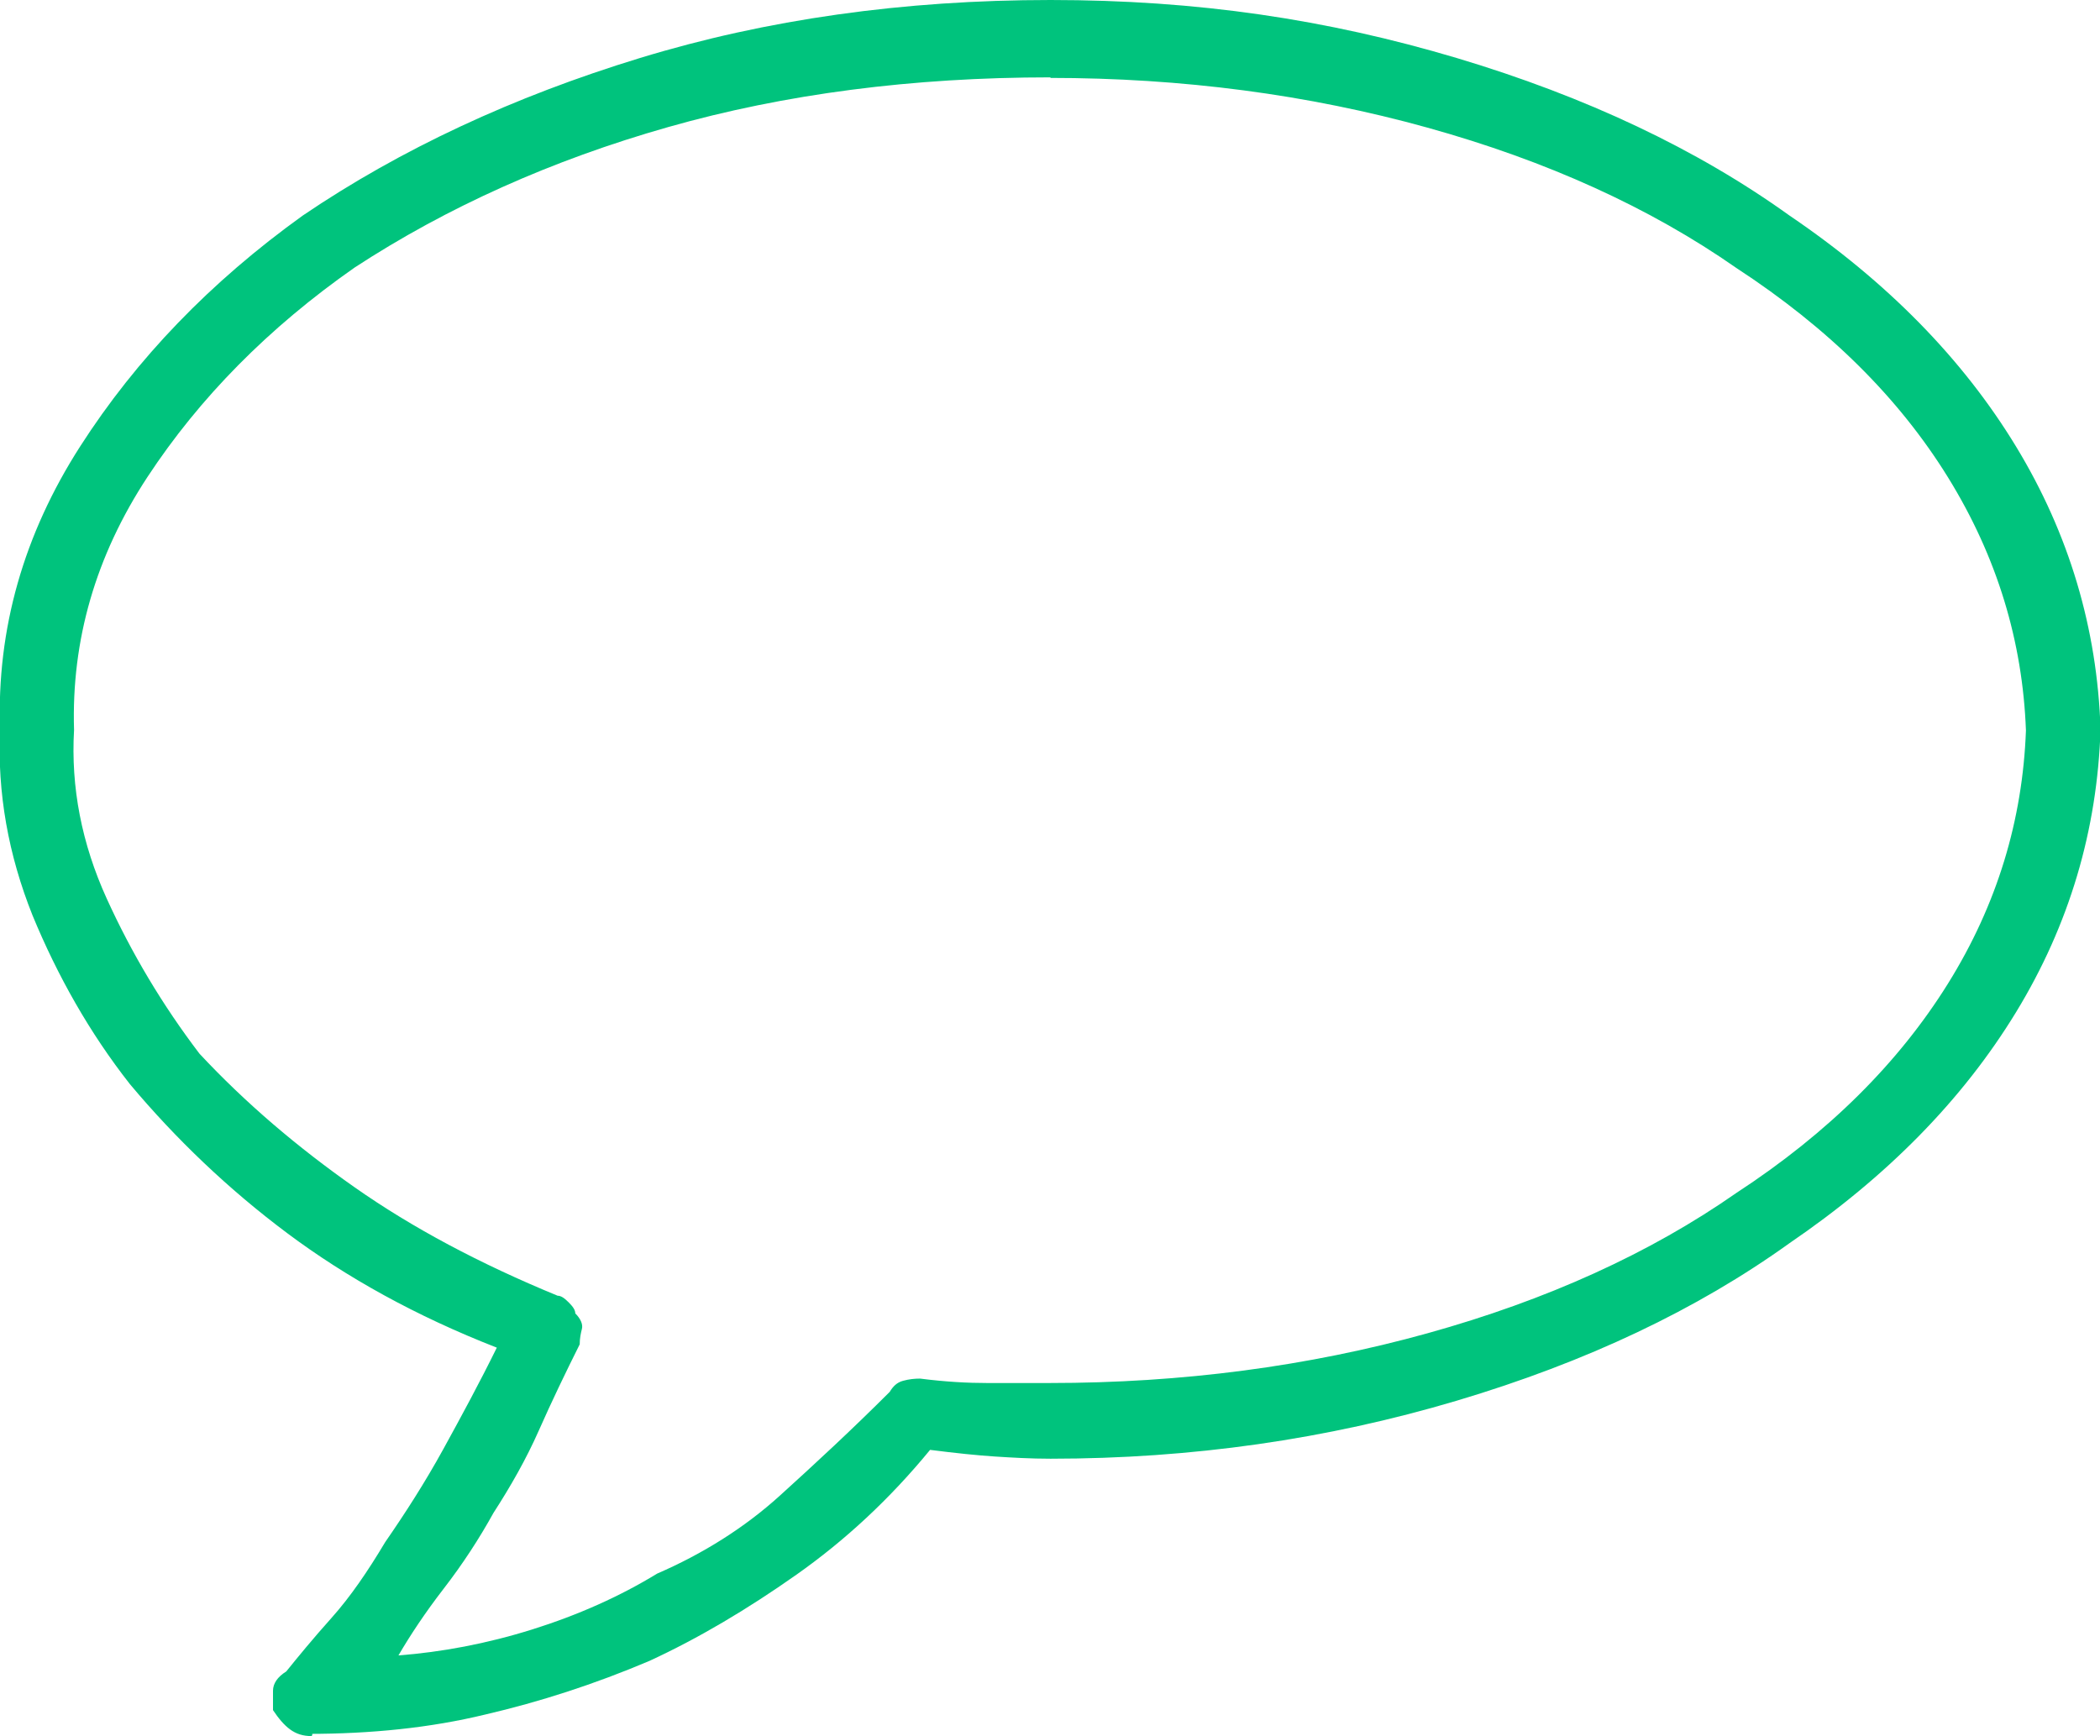 <?xml version="1.0" encoding="UTF-8"?><svg id="Layer_1" xmlns="http://www.w3.org/2000/svg" viewBox="0 0 38 31.42"><defs><style>.cls-1{fill:#00c37d;}</style></defs><path class="cls-1" d="M5.64,31.42c-.16,0-.28-.04-.39-.12s-.21-.2-.31-.35v-.35c0-.13.08-.25.24-.35.21-.26.48-.59.82-.97s.66-.85.97-1.37c.36-.52.72-1.08,1.05-1.68s.66-1.21.97-1.84c-1.46-.57-2.72-1.27-3.79-2.07s-2.02-1.71-2.85-2.7c-.73-.93-1.31-1.96-1.76-3.05C.15,15.47-.05,14.35,0,13.2c-.06-1.82.43-3.53,1.45-5.12,1.02-1.59,2.36-2.98,4.03-4.18,1.77-1.2,3.81-2.15,6.1-2.85s4.77-1.05,7.43-1.05,5,.35,7.35,1.05c2.34.7,4.35,1.65,6.02,2.85,1.77,1.2,3.14,2.6,4.1,4.18s1.47,3.29,1.53,5.12c-.06,1.82-.56,3.53-1.53,5.12s-2.34,2.98-4.1,4.18c-1.67,1.2-3.67,2.15-6.02,2.85s-4.8,1.05-7.35,1.05c-.36,0-.7-.02-1.01-.04s-.7-.06-1.17-.12c-.73.89-1.54,1.64-2.42,2.26s-1.77,1.15-2.66,1.56c-.99.42-1.98.74-2.97.97-.99.24-2.06.35-3.21.35h.08v.02ZM19.01,1.4c-2.5,0-4.81.3-6.92.9s-4,1.45-5.67,2.54c-1.56,1.09-2.81,2.36-3.75,3.79s-1.38,2.96-1.33,4.58c-.06,1.04.14,2.06.59,3.05s1.01,1.93,1.68,2.81c.83.89,1.77,1.69,2.81,2.42s2.26,1.38,3.67,1.96c.06,0,.12.04.2.12s.12.14.12.2c.1.1.14.2.12.28s-.04.17-.04.28c-.26.52-.51,1.04-.74,1.56s-.51,1.01-.82,1.49c-.26.47-.56.93-.9,1.37s-.61.85-.82,1.21c.78-.06,1.59-.21,2.42-.47s1.59-.6,2.26-1.01c.83-.36,1.58-.83,2.22-1.41s1.31-1.2,1.99-1.88c.06-.1.13-.17.24-.2s.21-.04.31-.04c.47.06.87.08,1.21.08h1.13c2.4,0,4.68-.3,6.84-.9s4.03-1.45,5.59-2.54c1.67-1.09,2.94-2.36,3.83-3.79s1.35-2.96,1.41-4.58c-.06-1.61-.52-3.14-1.41-4.58s-2.16-2.7-3.83-3.79c-1.56-1.09-3.43-1.94-5.59-2.54s-4.44-.9-6.84-.9h.02Z"/></svg>